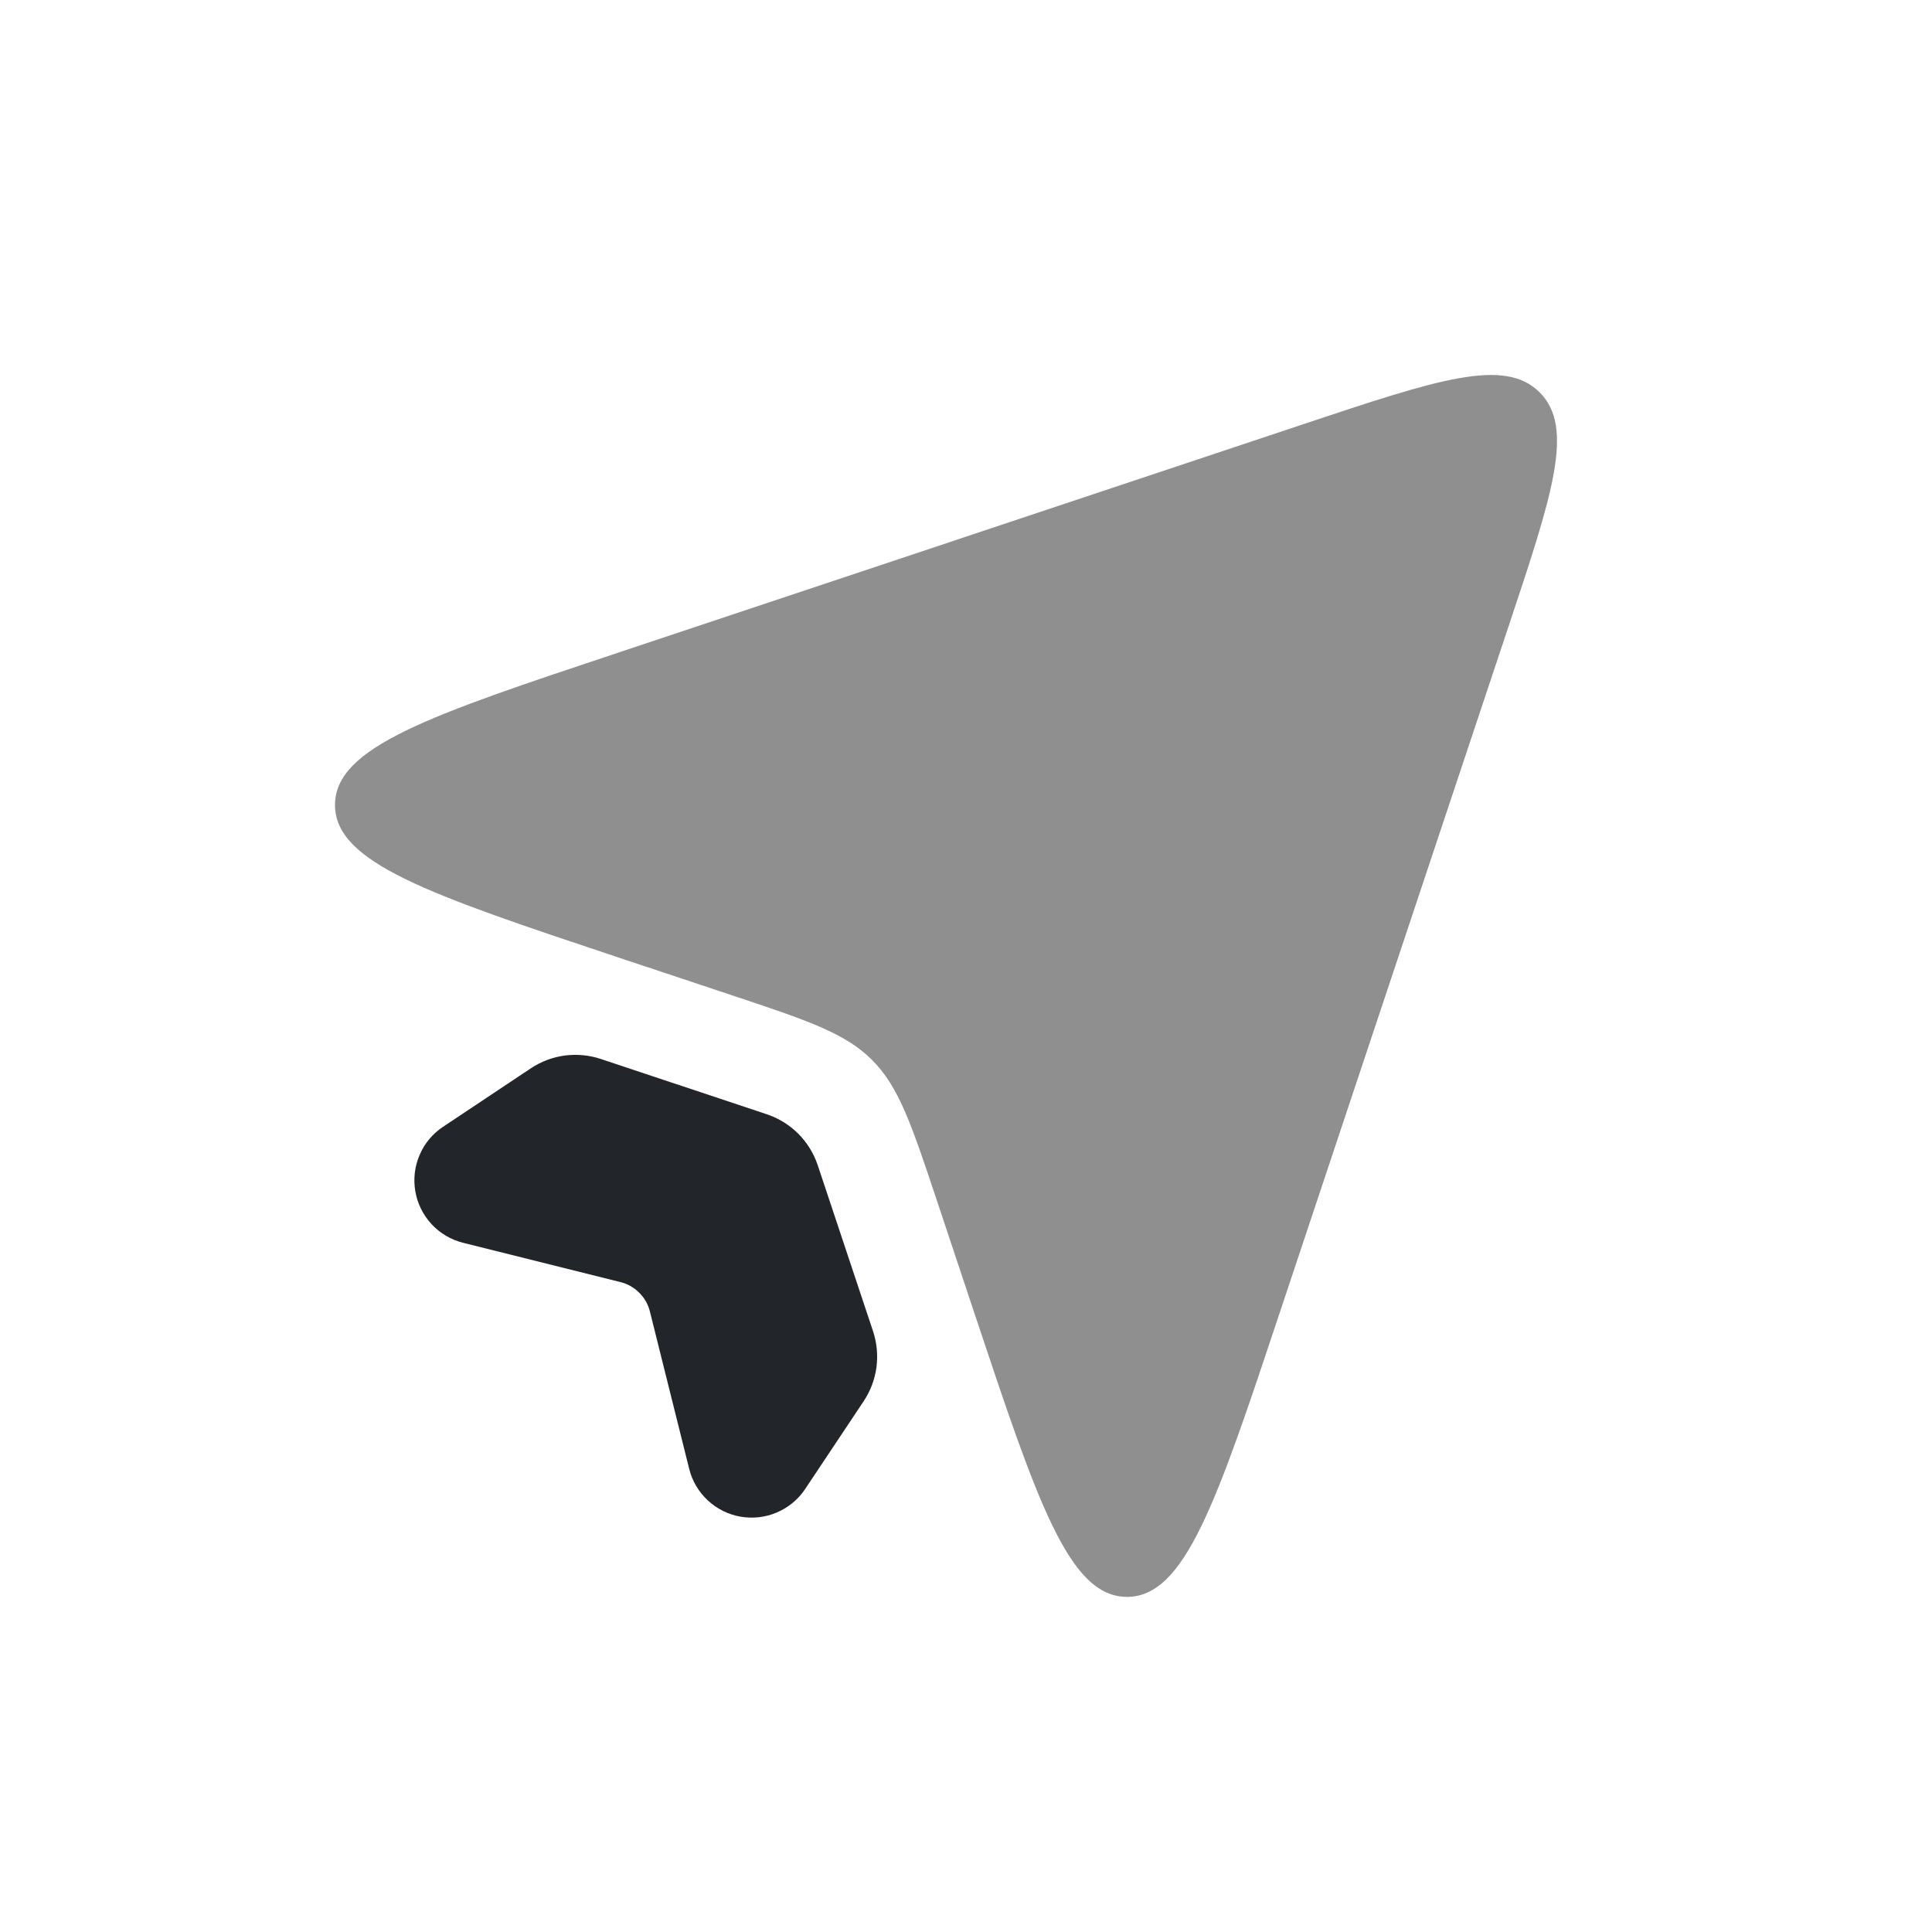 <svg width="32" height="32" viewBox="0 0 32 32" fill="none" xmlns="http://www.w3.org/2000/svg">
<path d="M10.256 15.863L12.136 16.489C13.379 16.903 13.999 17.111 14.444 17.556C14.889 18.001 15.097 18.623 15.511 19.863L16.137 21.743C17.183 24.881 17.705 26.449 18.667 26.449C19.627 26.449 20.151 24.881 21.196 21.743L24.98 10.393C25.716 8.185 26.084 7.081 25.501 6.499C24.919 5.916 23.815 6.284 21.608 7.019L10.255 10.805C7.12 11.849 5.549 12.372 5.549 13.333C5.549 14.293 7.119 14.817 10.256 15.863Z" fill="black" fill-opacity="0.25"/>
<path d="M10.256 15.863L12.136 16.489C13.379 16.903 13.999 17.111 14.444 17.556C14.889 18.001 15.097 18.623 15.511 19.863L16.137 21.743C17.183 24.881 17.705 26.449 18.667 26.449C19.627 26.449 20.151 24.881 21.196 21.743L24.98 10.393C25.716 8.185 26.084 7.081 25.501 6.499C24.919 5.916 23.815 6.284 21.608 7.019L10.255 10.805C7.12 11.849 5.549 12.372 5.549 13.333C5.549 14.293 7.119 14.817 10.256 15.863Z" fill="black" fill-opacity="0.25"/>
<path d="M12.701 18.456L9.952 17.54C9.759 17.476 9.555 17.457 9.354 17.483C9.153 17.51 8.961 17.582 8.792 17.695L7.339 18.663C7.166 18.777 7.031 18.939 6.95 19.13C6.868 19.319 6.844 19.529 6.879 19.733C6.914 19.936 7.008 20.125 7.149 20.277C7.29 20.428 7.471 20.535 7.672 20.585L10.278 21.236C10.396 21.265 10.503 21.326 10.588 21.412C10.674 21.497 10.735 21.604 10.764 21.721L11.415 24.328C11.464 24.529 11.572 24.71 11.723 24.851C11.875 24.992 12.064 25.086 12.267 25.121C12.471 25.156 12.681 25.132 12.87 25.05C13.06 24.968 13.223 24.834 13.337 24.661L14.305 23.208C14.418 23.039 14.49 22.847 14.517 22.646C14.543 22.445 14.524 22.241 14.46 22.048L13.544 19.299C13.478 19.103 13.368 18.924 13.222 18.778C13.076 18.632 12.897 18.522 12.701 18.456Z" fill="#222529"/>
</svg>
